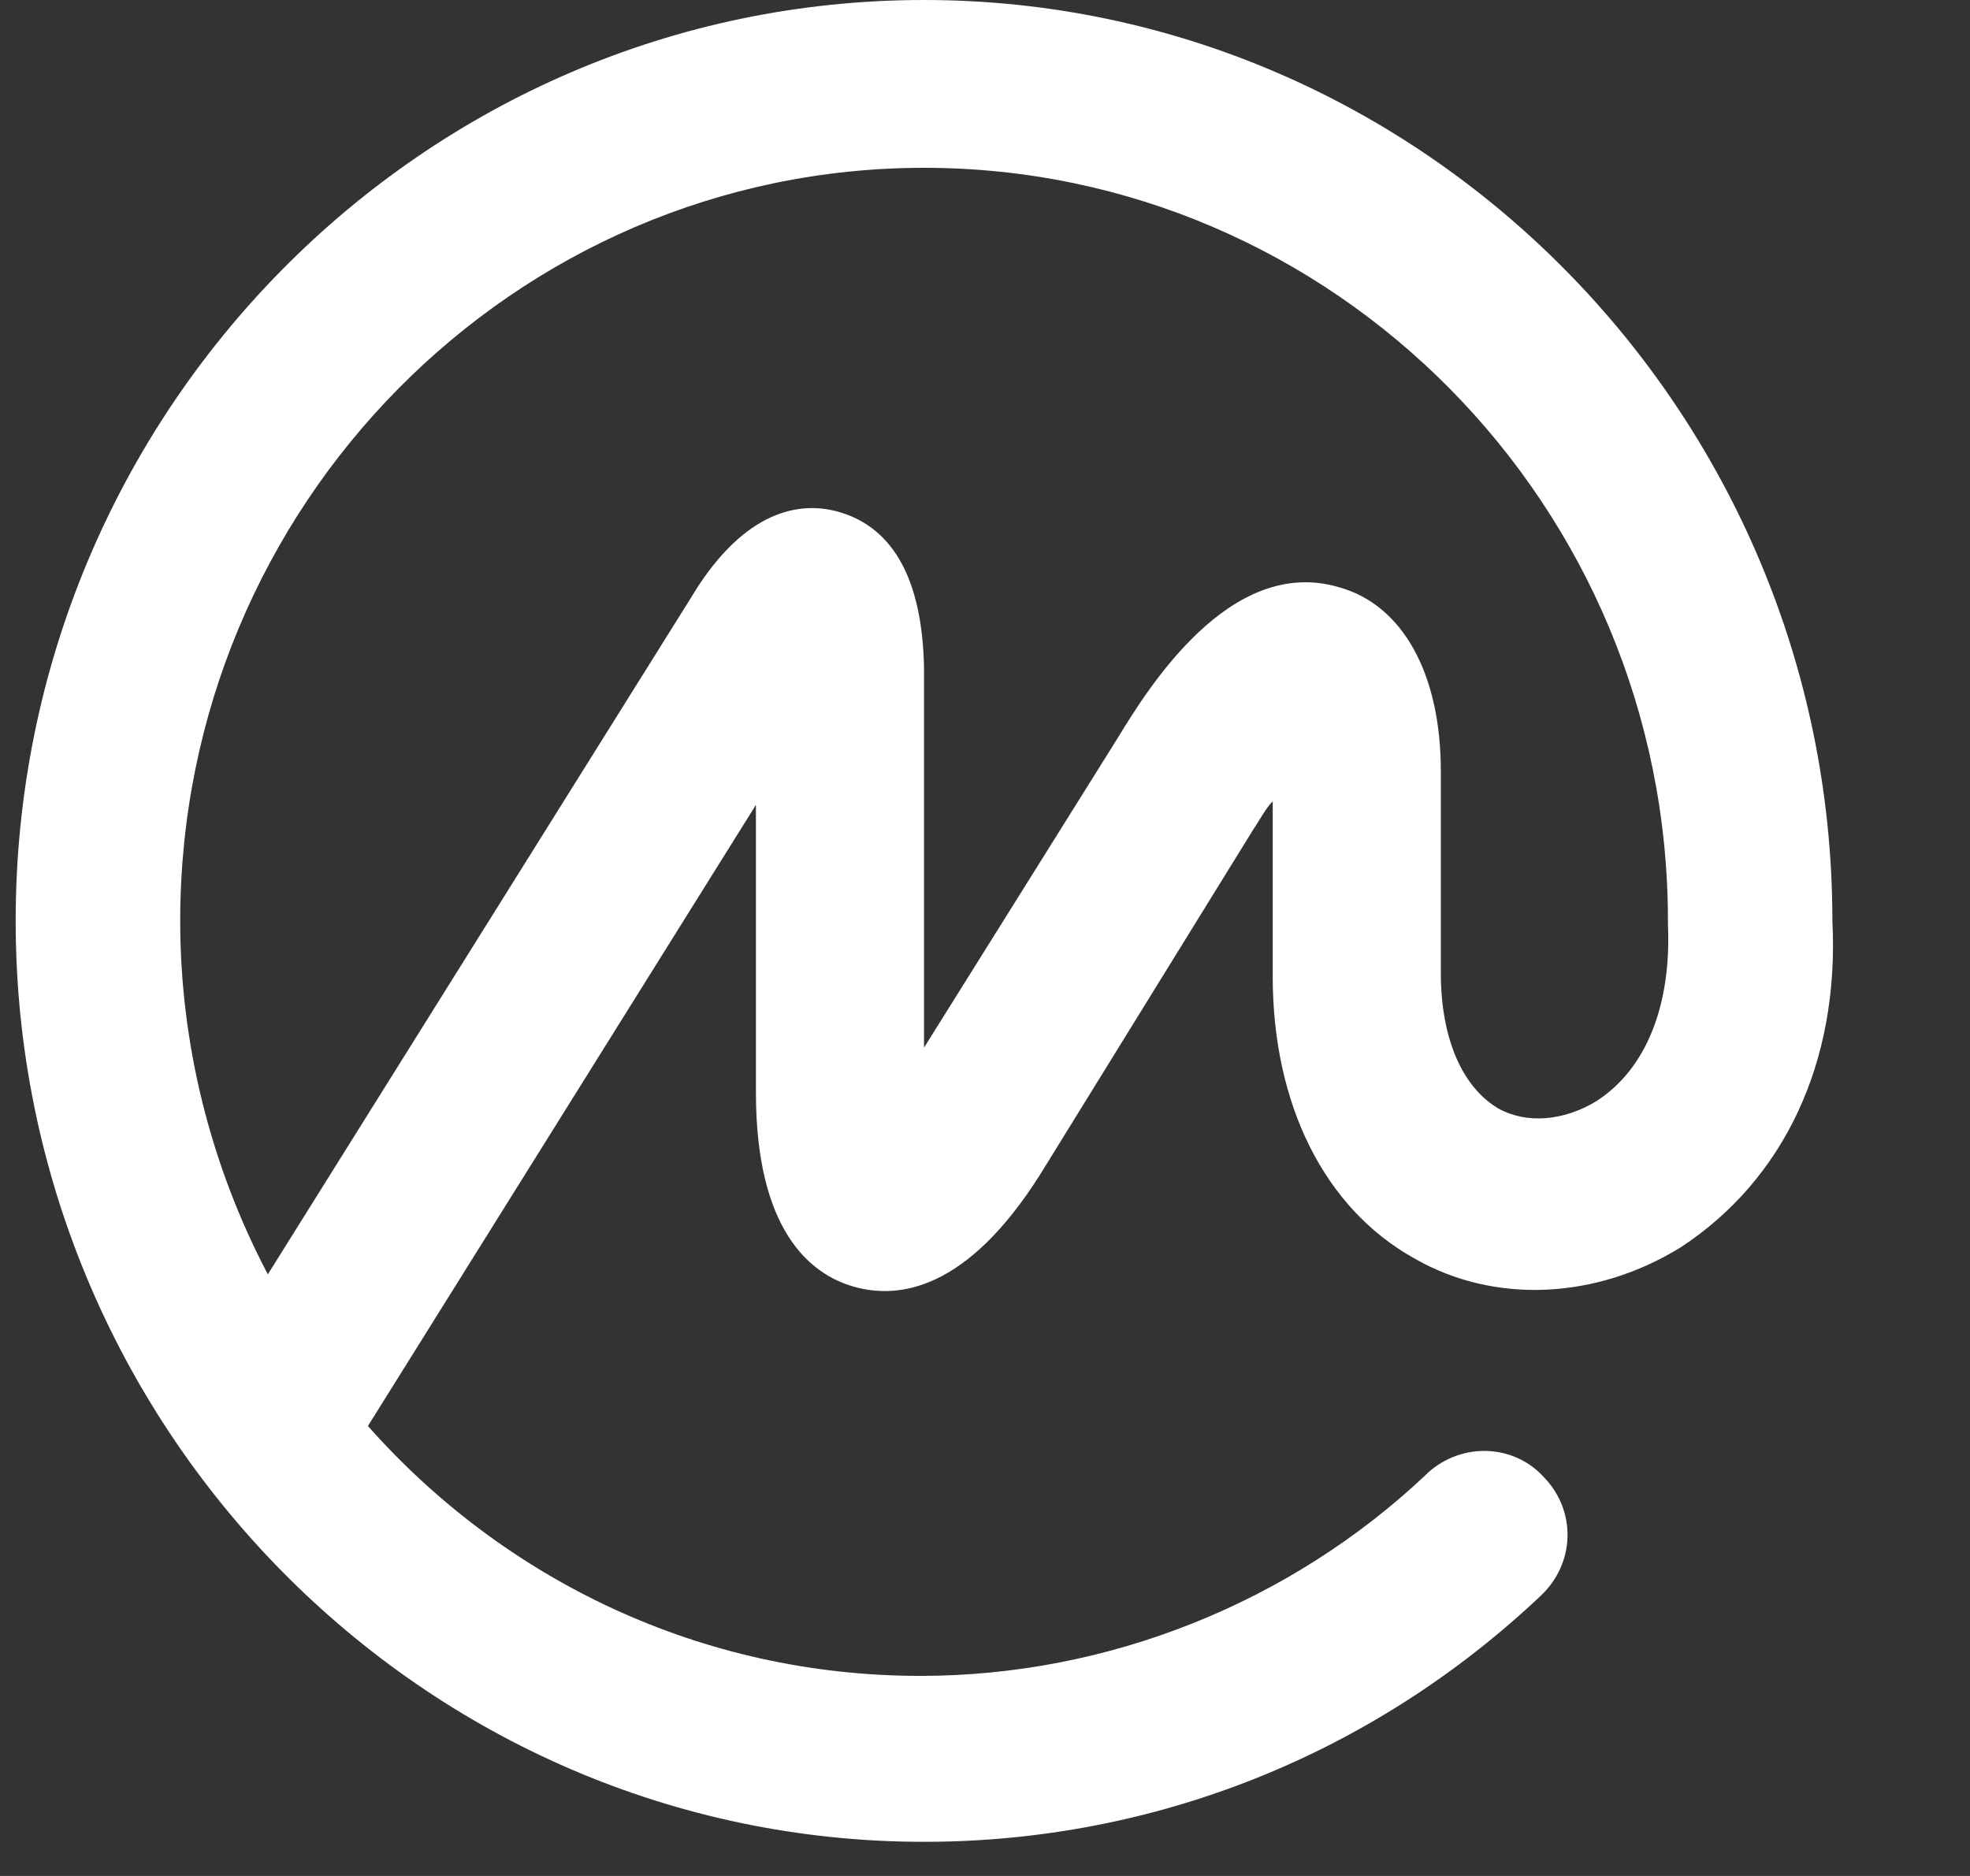 <?xml version="1.0" encoding="UTF-8"?>
<svg width="21px" height="20px" viewBox="0 0 21 20" version="1.1" xmlns="http://www.w3.org/2000/svg" xmlns:xlink="http://www.w3.org/1999/xlink">
    <rect x="0" y="0" width="21" height="20" fill="#333333" stroke="none"/>
    <title>0D039AB6-4C9B-4A4B-97DB-1A3D59790230</title>
    <g id="Page-1" stroke="none" stroke-width="1" fill="none" fill-rule="evenodd">
        <g id="BandPartner_Desktop_Home" transform="translate(-1086, -2063)" fill="#FFFFFF" fill-rule="nonzero">
            <g id="coinmarketcap" transform="translate(1086.167, 2063)">
                <path d="M16.85,11.74 C16.507,11.949 16.107,11.987 15.802,11.816 C15.421,11.588 15.192,11.074 15.192,10.37 L15.192,8.22 C15.192,7.192 14.792,6.45 14.105,6.26 C12.943,5.918 12.066,7.345 11.742,7.877 L9.683,11.169 L9.683,7.116 C9.664,6.184 9.359,5.632 8.787,5.461 C8.406,5.347 7.834,5.404 7.281,6.241 L2.688,13.586 C2.078,12.425 1.754,11.131 1.754,9.818 C1.754,5.385 5.318,1.789 9.683,1.789 C14.048,1.789 17.613,5.385 17.613,9.818 L17.613,9.837 L17.613,9.856 C17.651,10.712 17.384,11.397 16.85,11.74 Z M19.366,9.818 L19.366,9.799 L19.366,9.78 C19.347,4.395 15.001,0 9.683,0 C4.346,0 0,4.395 0,9.818 C0,15.222 4.346,19.636 9.683,19.636 C12.142,19.636 14.468,18.704 16.259,17.011 C16.621,16.668 16.64,16.116 16.297,15.755 C15.973,15.393 15.421,15.374 15.058,15.698 C15.058,15.698 15.058,15.698 15.039,15.717 C13.591,17.087 11.646,17.867 9.645,17.867 C7.3,17.867 5.204,16.839 3.755,15.203 L7.891,8.581 L7.891,11.645 C7.891,13.11 8.463,13.586 8.94,13.719 C9.416,13.852 10.141,13.757 10.922,12.52 L13.19,8.848 C13.267,8.734 13.324,8.619 13.4,8.543 L13.4,10.408 C13.4,11.778 13.953,12.882 14.906,13.414 C15.764,13.909 16.85,13.852 17.746,13.3 C18.852,12.577 19.443,11.321 19.366,9.818 Z" id="Shape"></path>
            </g>
        </g>
    </g>
</svg>
